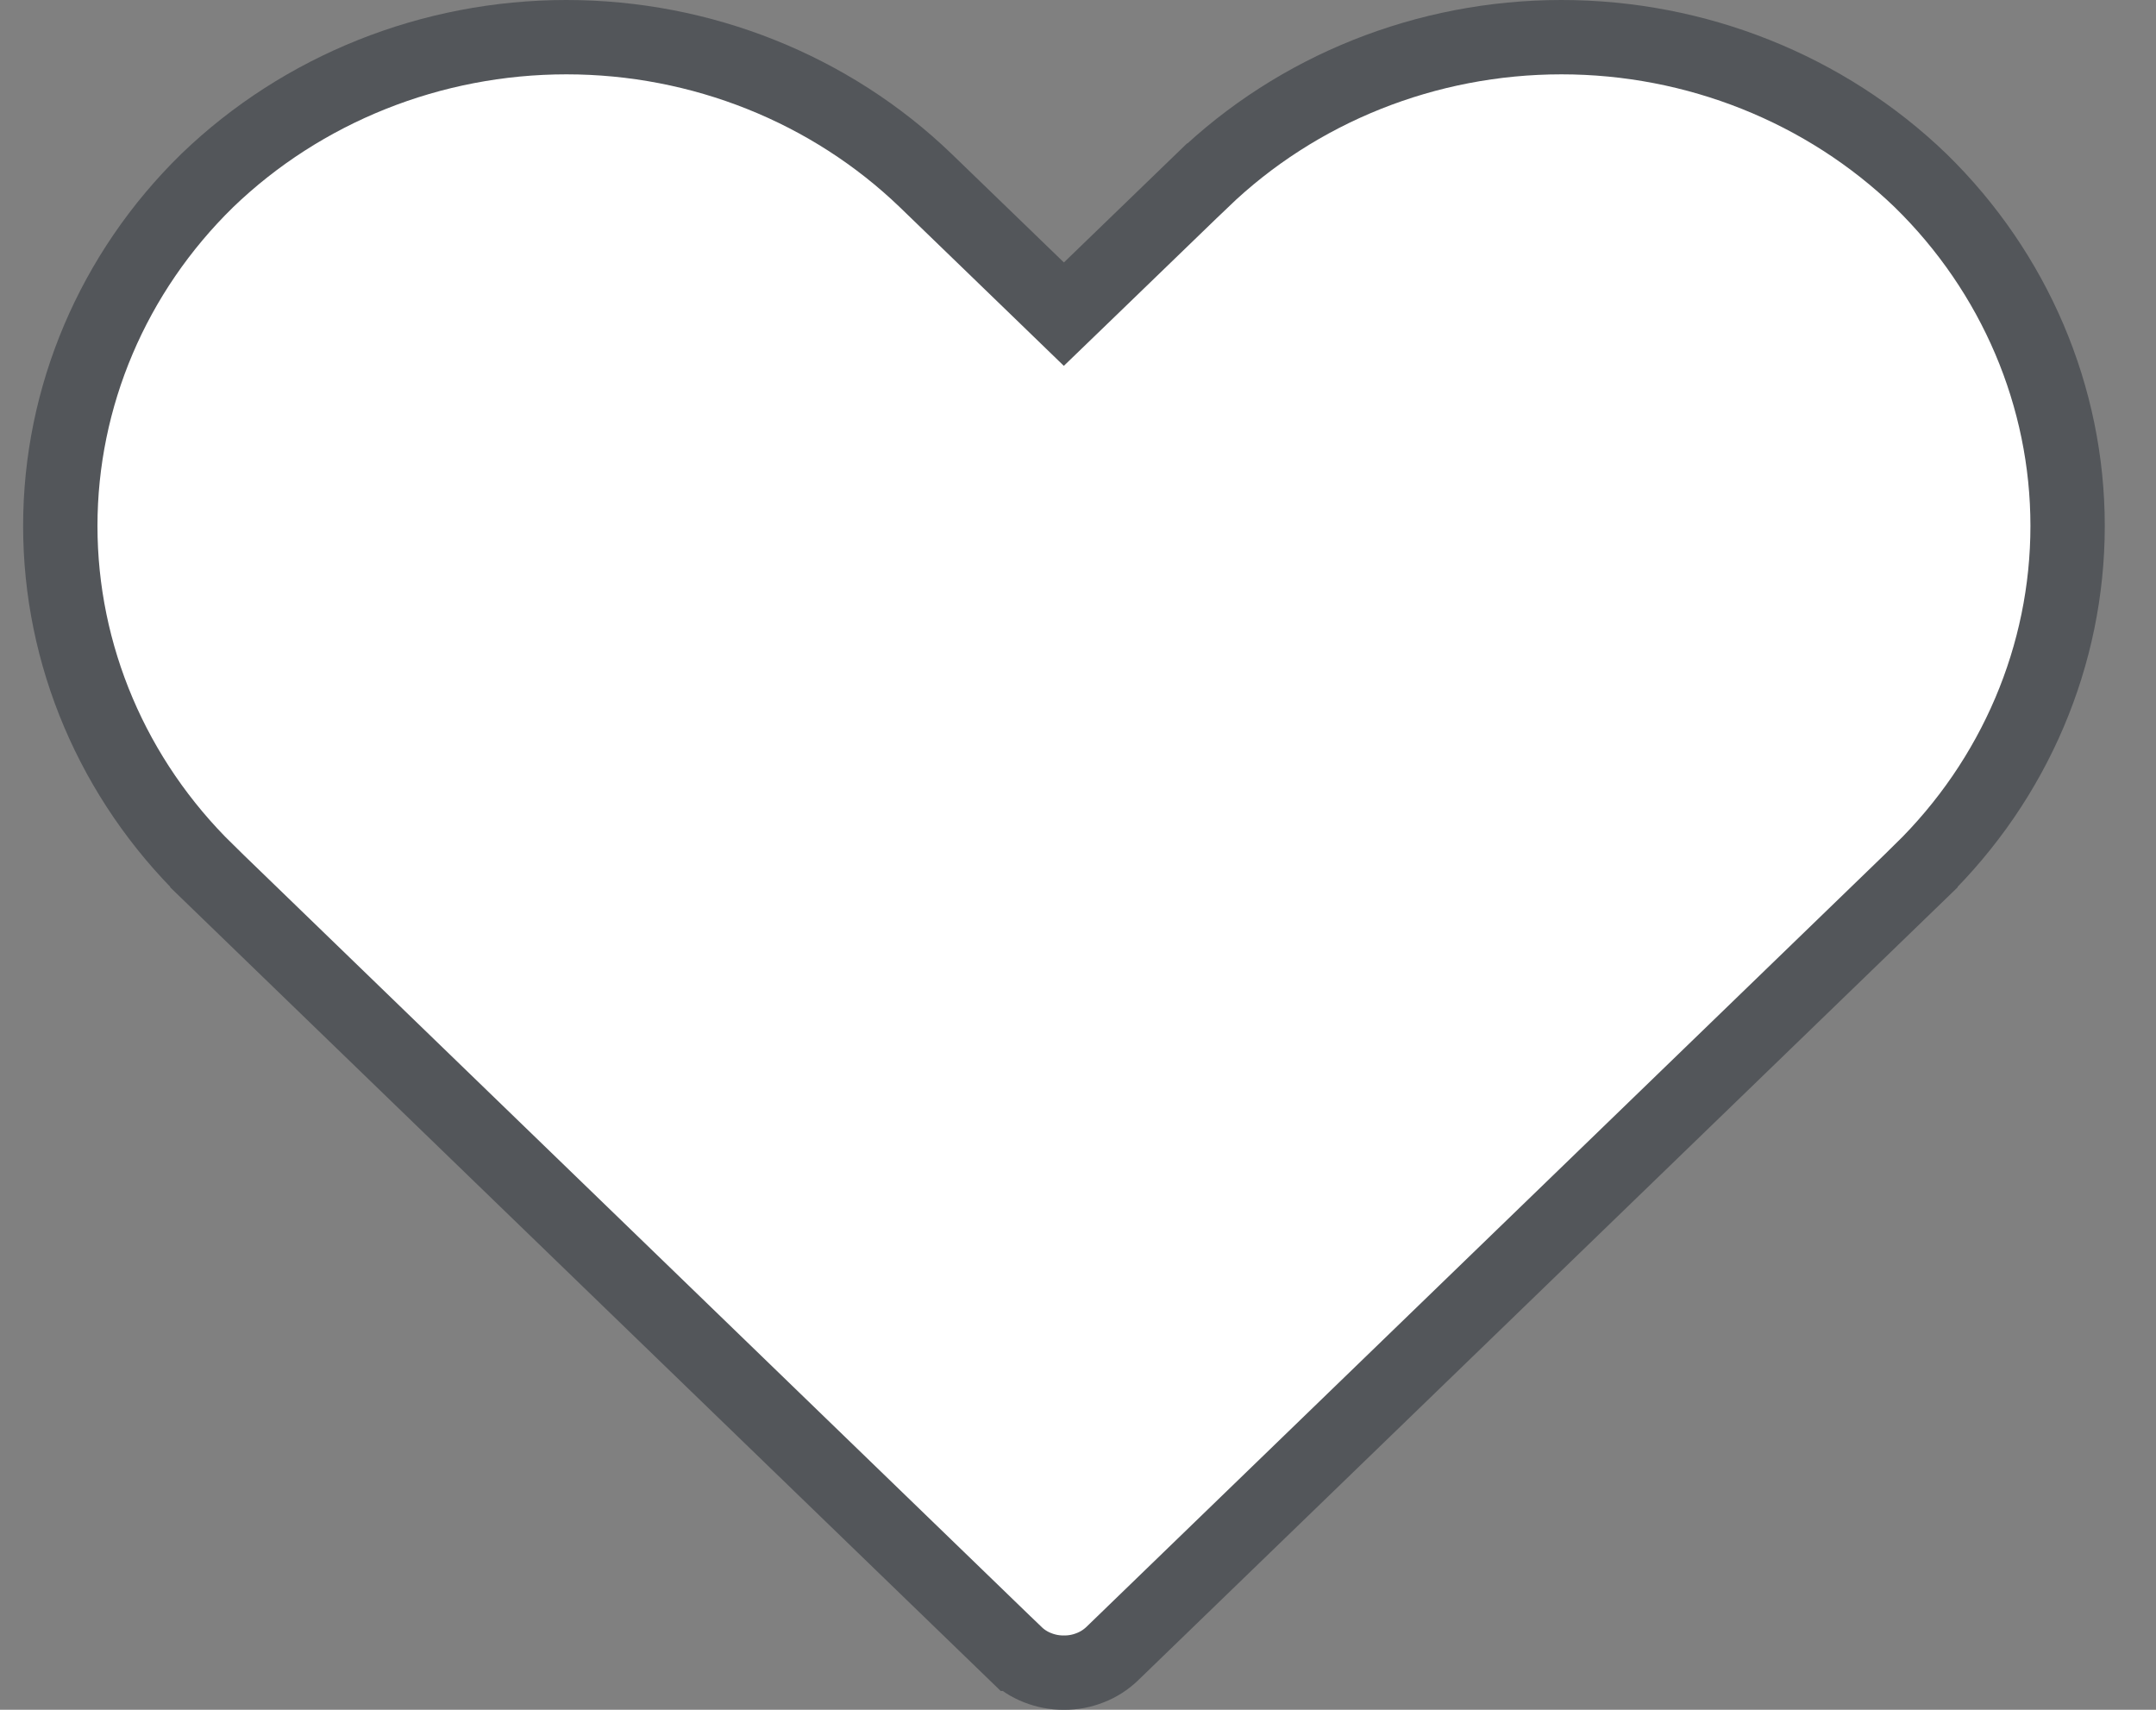 <svg width="29" height="23" viewBox="0 0 29 23" fill="none" xmlns="http://www.w3.org/2000/svg">
<rect x="0" y="0" width="29" height="23" fill="#808080" stroke="none"/>
<path d="M14.313 22.5V22.5L14.308 22.5C14.187 22.501 14.068 22.478 13.957 22.434C13.846 22.391 13.747 22.327 13.664 22.247C13.663 22.247 13.663 22.247 13.663 22.247L2.789 11.724C2.789 11.723 2.789 11.723 2.789 11.723C1.519 10.483 0.811 8.812 0.811 7.075C0.811 5.339 1.519 3.668 2.788 2.428C4.068 1.195 5.805 0.5 7.619 0.5C9.434 0.5 11.172 1.196 12.452 2.429L13.963 3.89L14.31 4.226L14.658 3.89L16.169 2.429C16.169 2.429 16.17 2.429 16.17 2.429C17.45 1.196 19.187 0.5 21.002 0.5C22.816 0.5 24.553 1.195 25.833 2.428C27.102 3.668 27.811 5.339 27.811 7.075C27.811 8.812 27.102 10.483 25.832 11.723C25.832 11.723 25.832 11.723 25.832 11.724L14.958 22.247C14.958 22.247 14.958 22.247 14.958 22.247C14.874 22.327 14.775 22.391 14.664 22.434C14.553 22.478 14.434 22.501 14.313 22.5Z" fill="white" stroke="#53565A"/>
</svg>
